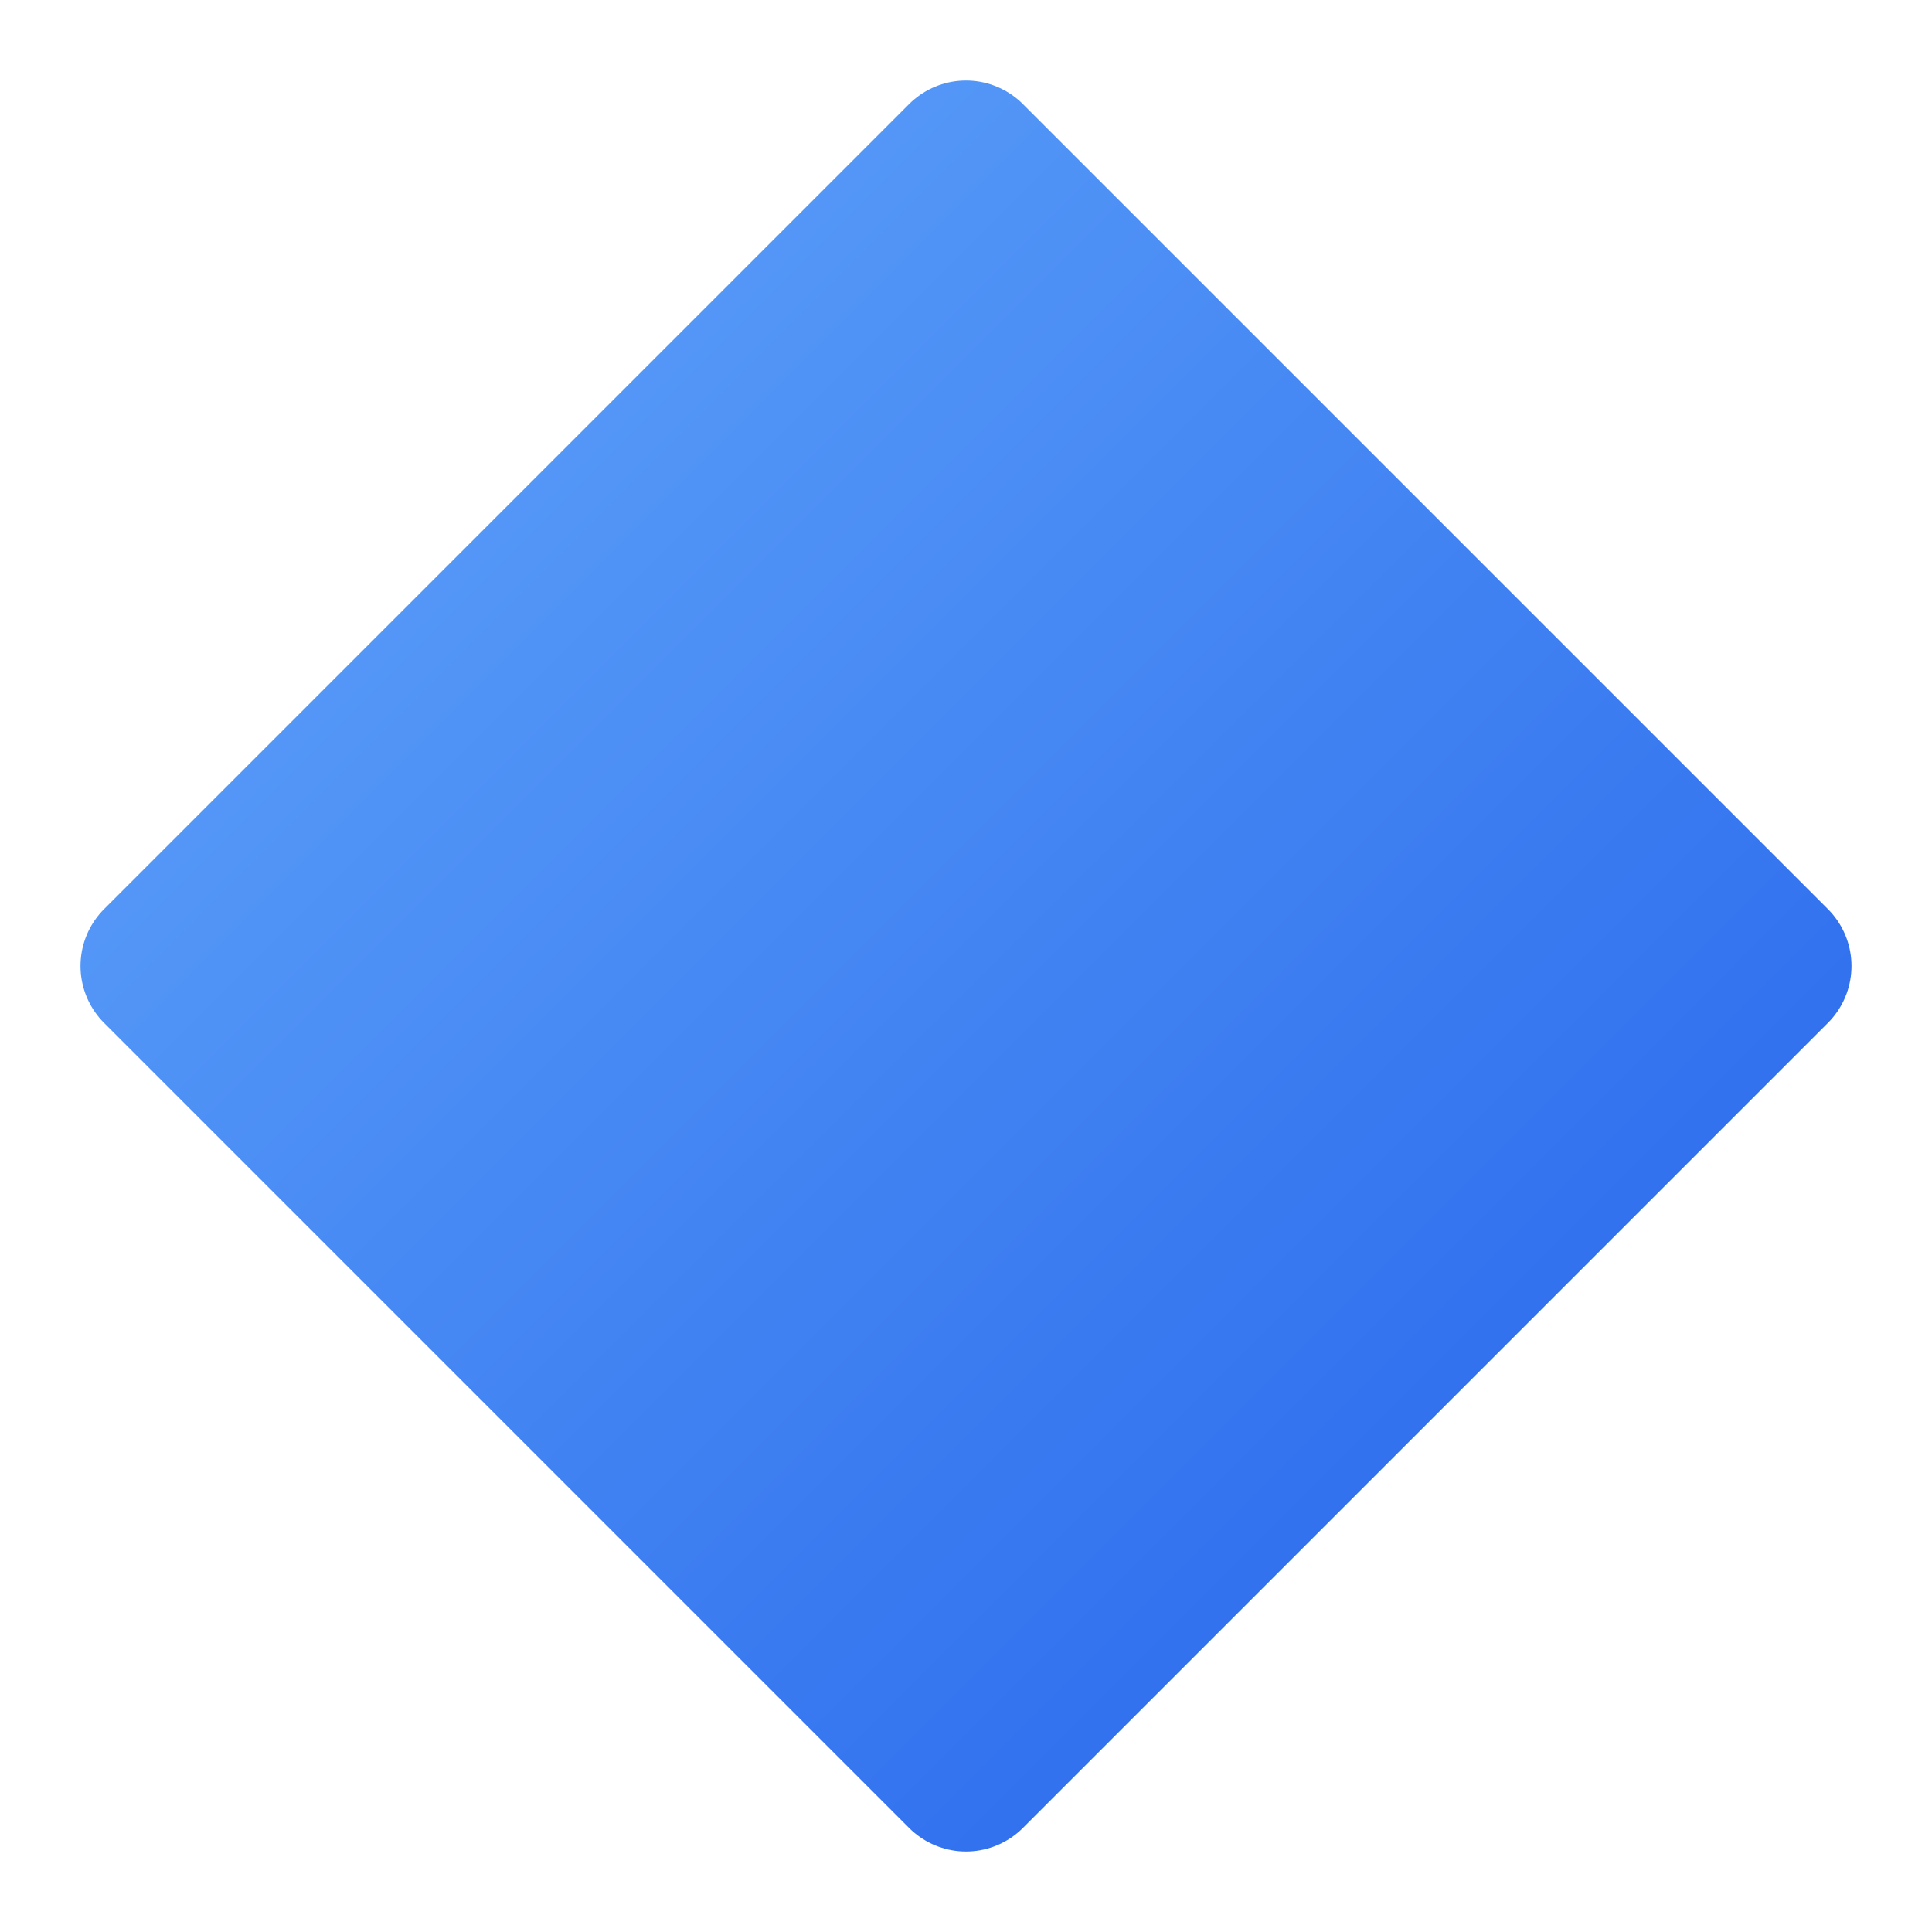 <svg width="24" height="24" viewBox="0 0 24 24" fill="none" xmlns="http://www.w3.org/2000/svg">
    <defs>
        <linearGradient id="blueGradient" x1="0%" y1="0%" x2="100%" y2="100%">
            <stop offset="0%" style="stop-color:#60A5FA;stop-opacity:1" />
            <stop offset="100%" style="stop-color:#2563EB;stop-opacity:1" />
        </linearGradient>
    </defs>
  <path d="M12 2L2 12L12 22L22 12L12 2Z" fill="url(#blueGradient)" stroke="url(#blueGradient)" stroke-width="2" stroke-linecap="round" stroke-linejoin="round"/>
  <path d="M2 12H22" stroke="url(#blueGradient)" stroke-width="1.5"/>
  <path d="M12 2V22" stroke="url(#blueGradient)" stroke-width="1.5"/>
</svg>

